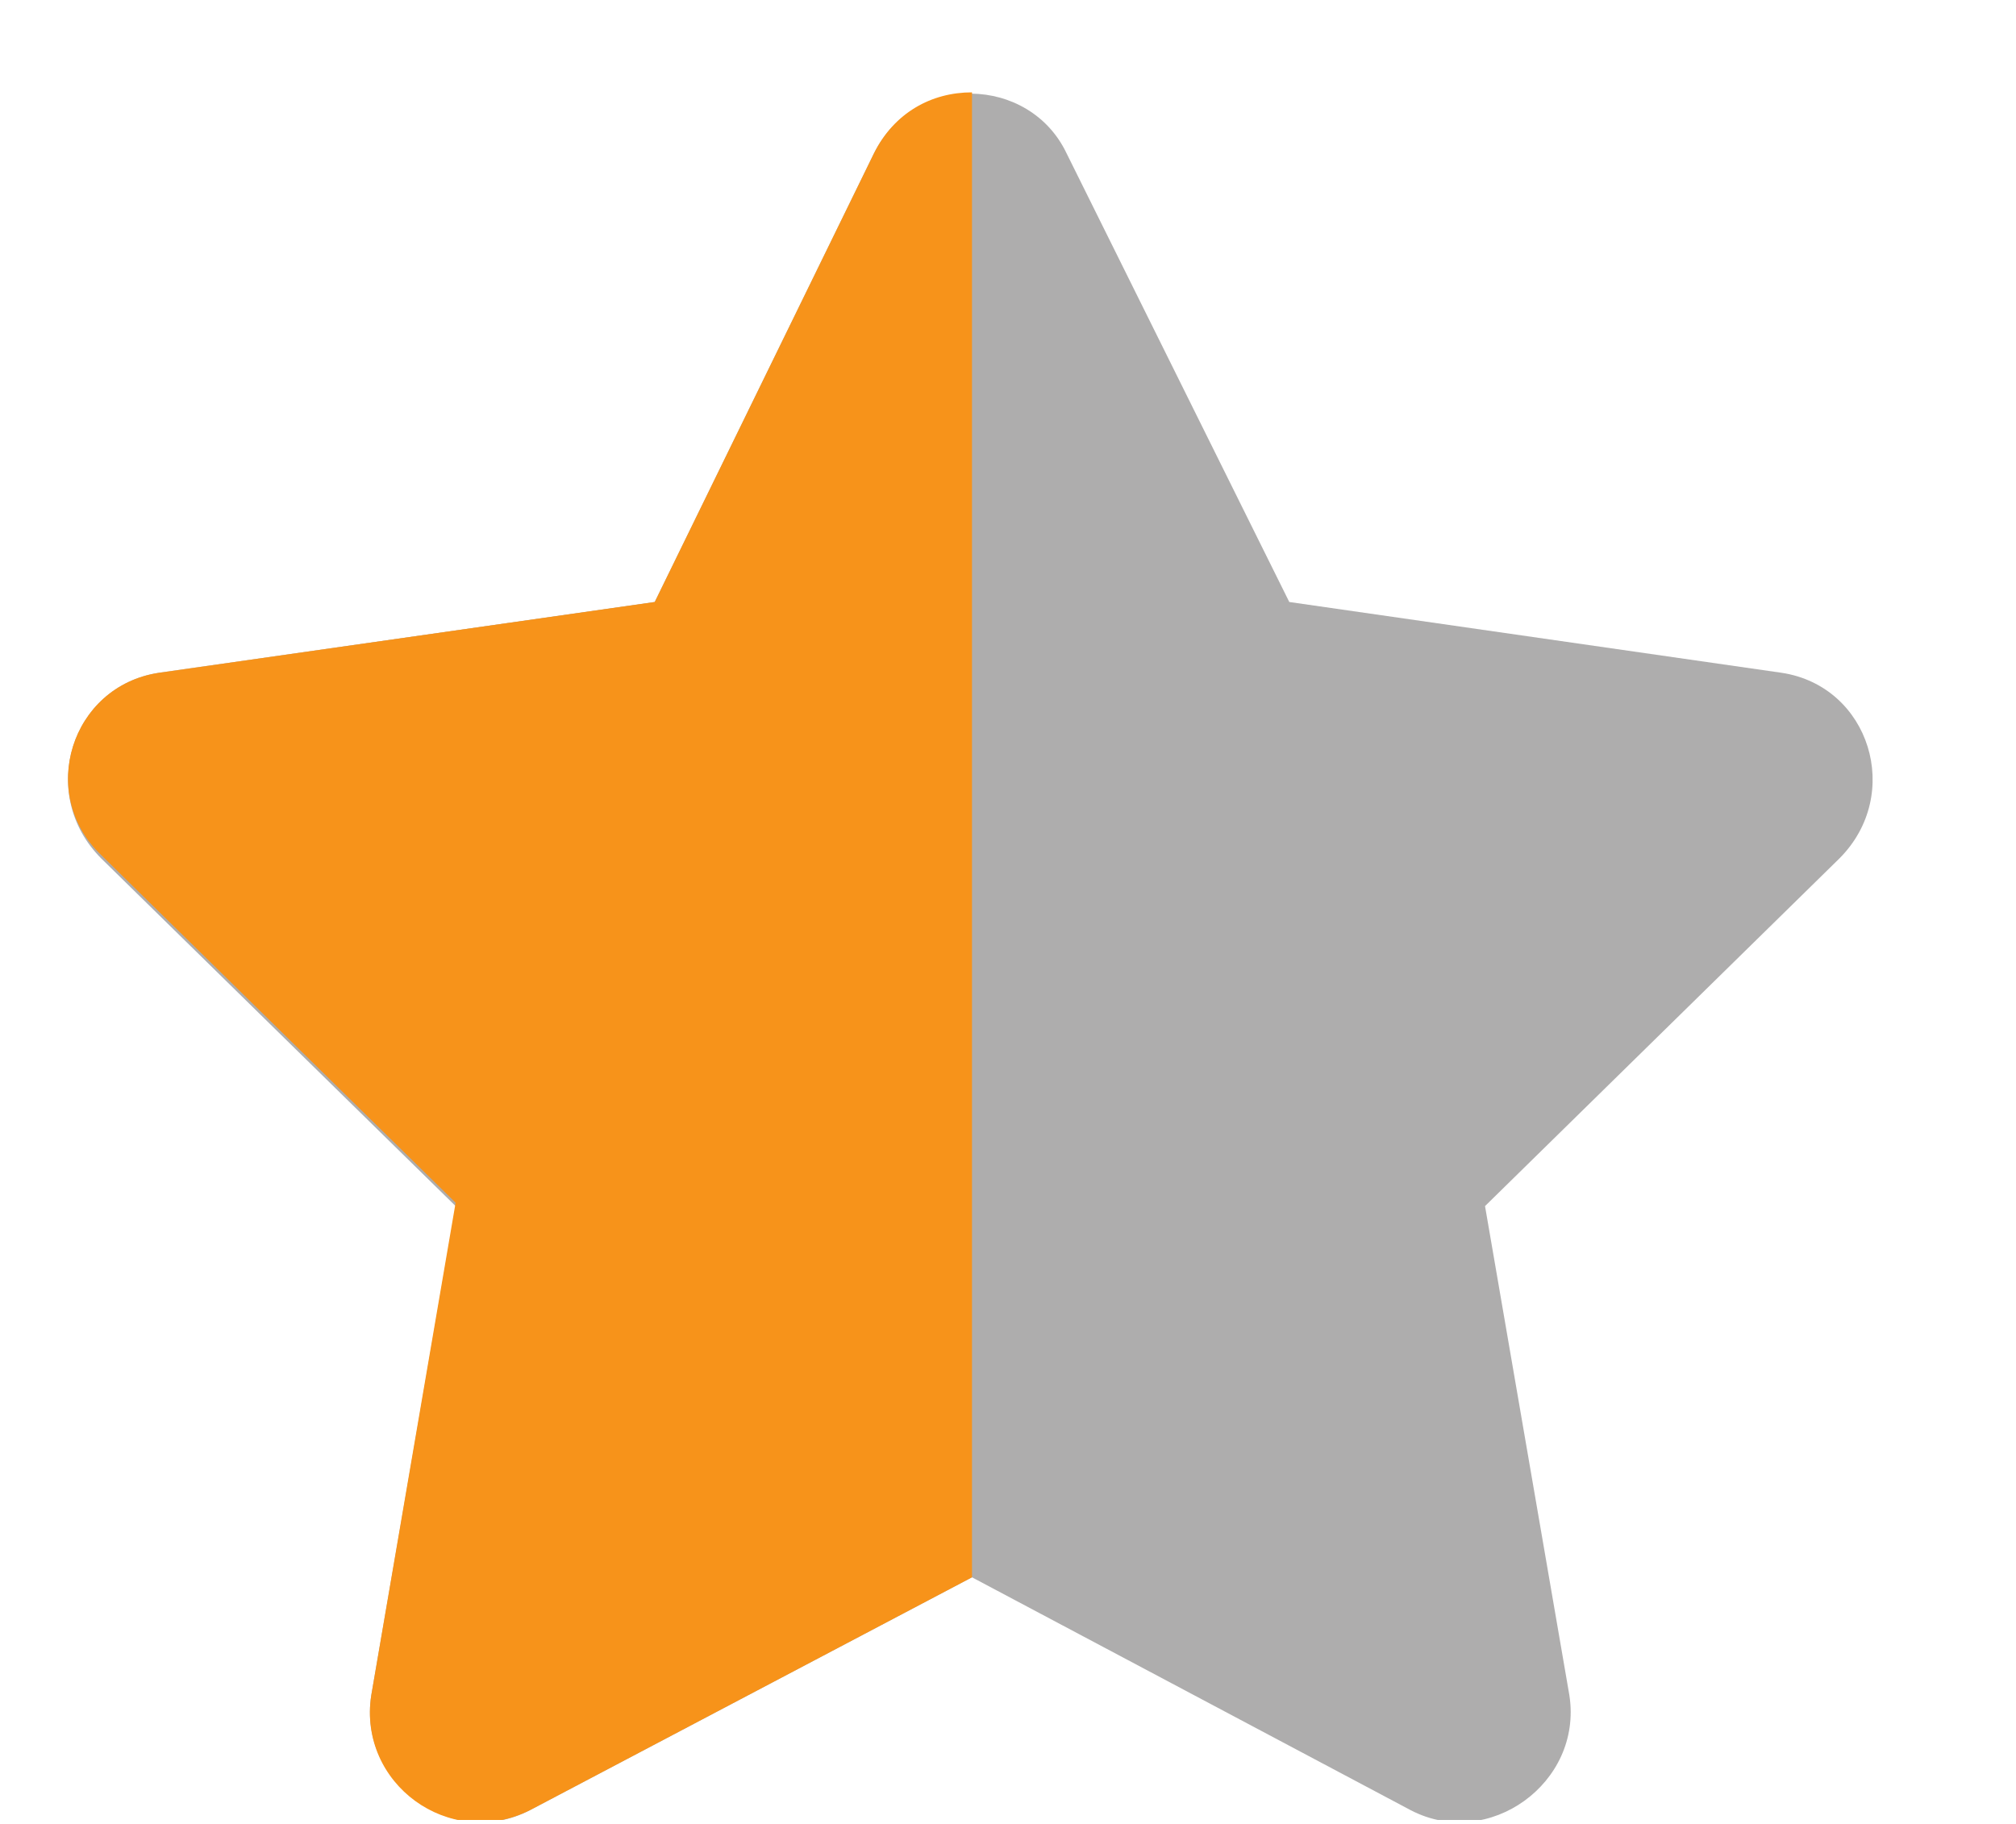 <svg width="21" height="19" viewBox="0 0 21 19" fill="none" xmlns="http://www.w3.org/2000/svg">
<g clip-path="url(#clip0_1026_2547)">
<path d="M9.105 1.595L6.82 6.271L1.652 7.009C0.738 7.15 0.387 8.275 1.055 8.943L4.746 12.564L3.867 17.662C3.727 18.576 4.711 19.279 5.52 18.857L10.125 16.431L14.695 18.857C15.504 19.279 16.488 18.576 16.348 17.662L15.469 12.564L19.16 8.943C19.828 8.275 19.477 7.15 18.562 7.009L13.43 6.271L11.109 1.595C10.723 0.787 9.527 0.751 9.105 1.595Z" fill="#AEADAD"/>
<path d="M10.125 0.962C9.703 0.962 9.316 1.173 9.105 1.595L6.82 6.271L1.652 7.009C0.738 7.15 0.387 8.275 1.055 8.908L4.746 12.529L3.867 17.662C3.727 18.576 4.676 19.279 5.52 18.857L10.125 16.431V0.962Z" fill="#F7931A"/>
</g>
<defs>
<clipPath id="clip0_1026_2547">
<rect width="21" height="18.493" fill="white" transform="translate(0 0.466)"/>
</clipPath>
</defs>
</svg>
